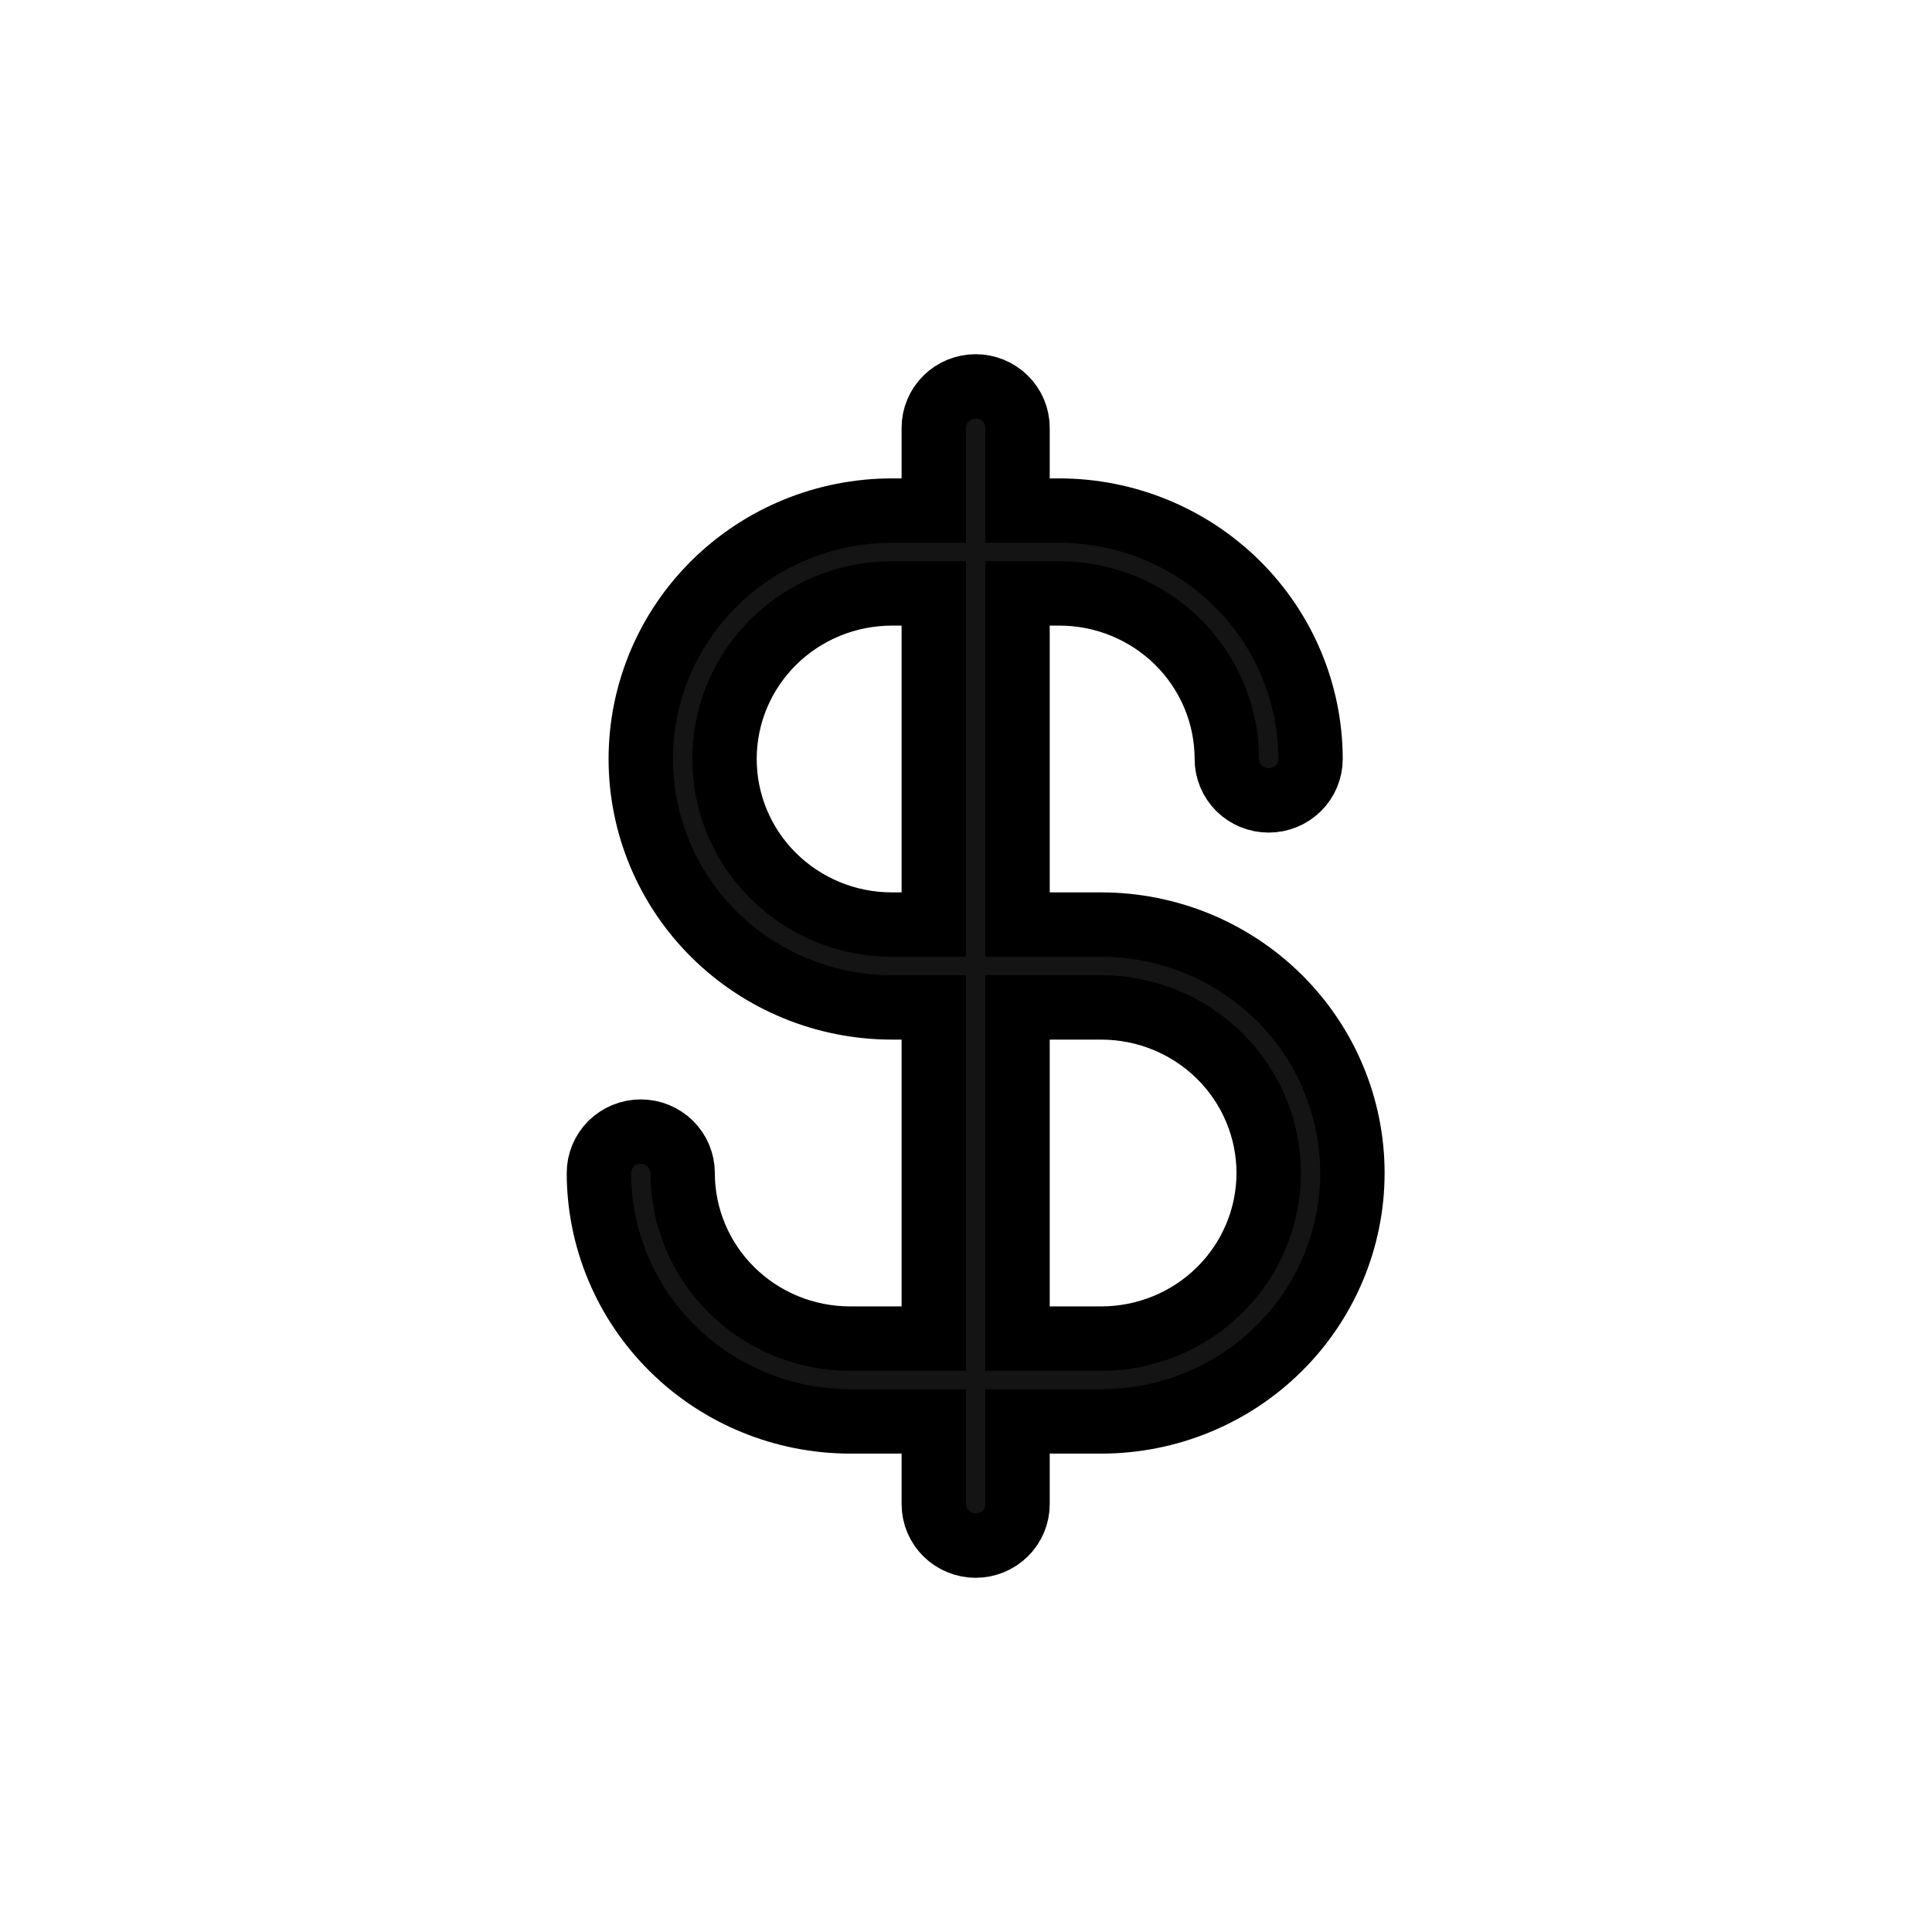 <svg xmlns="http://www.w3.org/2000/svg" fill="none" viewBox="0 0 60 60" height="60" width="60">
<path stroke-width="2" stroke="black" fill="#141414" d="M34.2 28.714H31.6V18.429H32.9C34.279 18.429 35.601 18.97 36.577 19.935C37.552 20.899 38.1 22.207 38.1 23.571C38.1 23.912 38.237 24.239 38.48 24.481C38.724 24.722 39.055 24.857 39.4 24.857C39.744 24.857 40.075 24.722 40.319 24.481C40.563 24.239 40.7 23.912 40.7 23.571C40.697 21.526 39.875 19.565 38.413 18.119C36.95 16.673 34.968 15.859 32.9 15.857H31.6V13.286C31.6 12.945 31.463 12.618 31.219 12.377C30.975 12.136 30.644 12 30.3 12C29.955 12 29.624 12.136 29.38 12.377C29.137 12.618 29 12.945 29 13.286V15.857H27.7C25.631 15.857 23.647 16.67 22.184 18.117C20.721 19.563 19.9 21.526 19.9 23.571C19.9 25.617 20.721 27.579 22.184 29.026C23.647 30.473 25.631 31.286 27.7 31.286H29V41.571H26.4C25.02 41.571 23.698 41.03 22.723 40.065C21.747 39.101 21.2 37.792 21.2 36.429C21.2 36.088 21.063 35.761 20.819 35.519C20.575 35.278 20.244 35.143 19.9 35.143C19.555 35.143 19.224 35.278 18.98 35.519C18.737 35.761 18.6 36.088 18.6 36.429C18.602 38.474 19.424 40.435 20.887 41.881C22.349 43.327 24.332 44.141 26.4 44.143H29V46.714C29 47.055 29.137 47.382 29.38 47.623C29.624 47.864 29.955 48 30.3 48C30.644 48 30.975 47.864 31.219 47.623C31.463 47.382 31.6 47.055 31.6 46.714V44.143H34.2C36.268 44.143 38.252 43.33 39.715 41.883C41.178 40.437 42 38.474 42 36.429C42 34.383 41.178 32.42 39.715 30.974C38.252 29.527 36.268 28.714 34.2 28.714ZM27.7 28.714C26.32 28.714 24.998 28.172 24.023 27.208C23.047 26.244 22.5 24.935 22.5 23.571C22.5 22.207 23.047 20.899 24.023 19.935C24.998 18.97 26.32 18.429 27.7 18.429H29V28.714H27.7ZM34.2 41.571H31.6V31.286H34.2C35.579 31.286 36.901 31.828 37.877 32.792C38.852 33.757 39.4 35.065 39.4 36.429C39.4 37.792 38.852 39.101 37.877 40.065C36.901 41.03 35.579 41.571 34.2 41.571Z"></path>
</svg>
